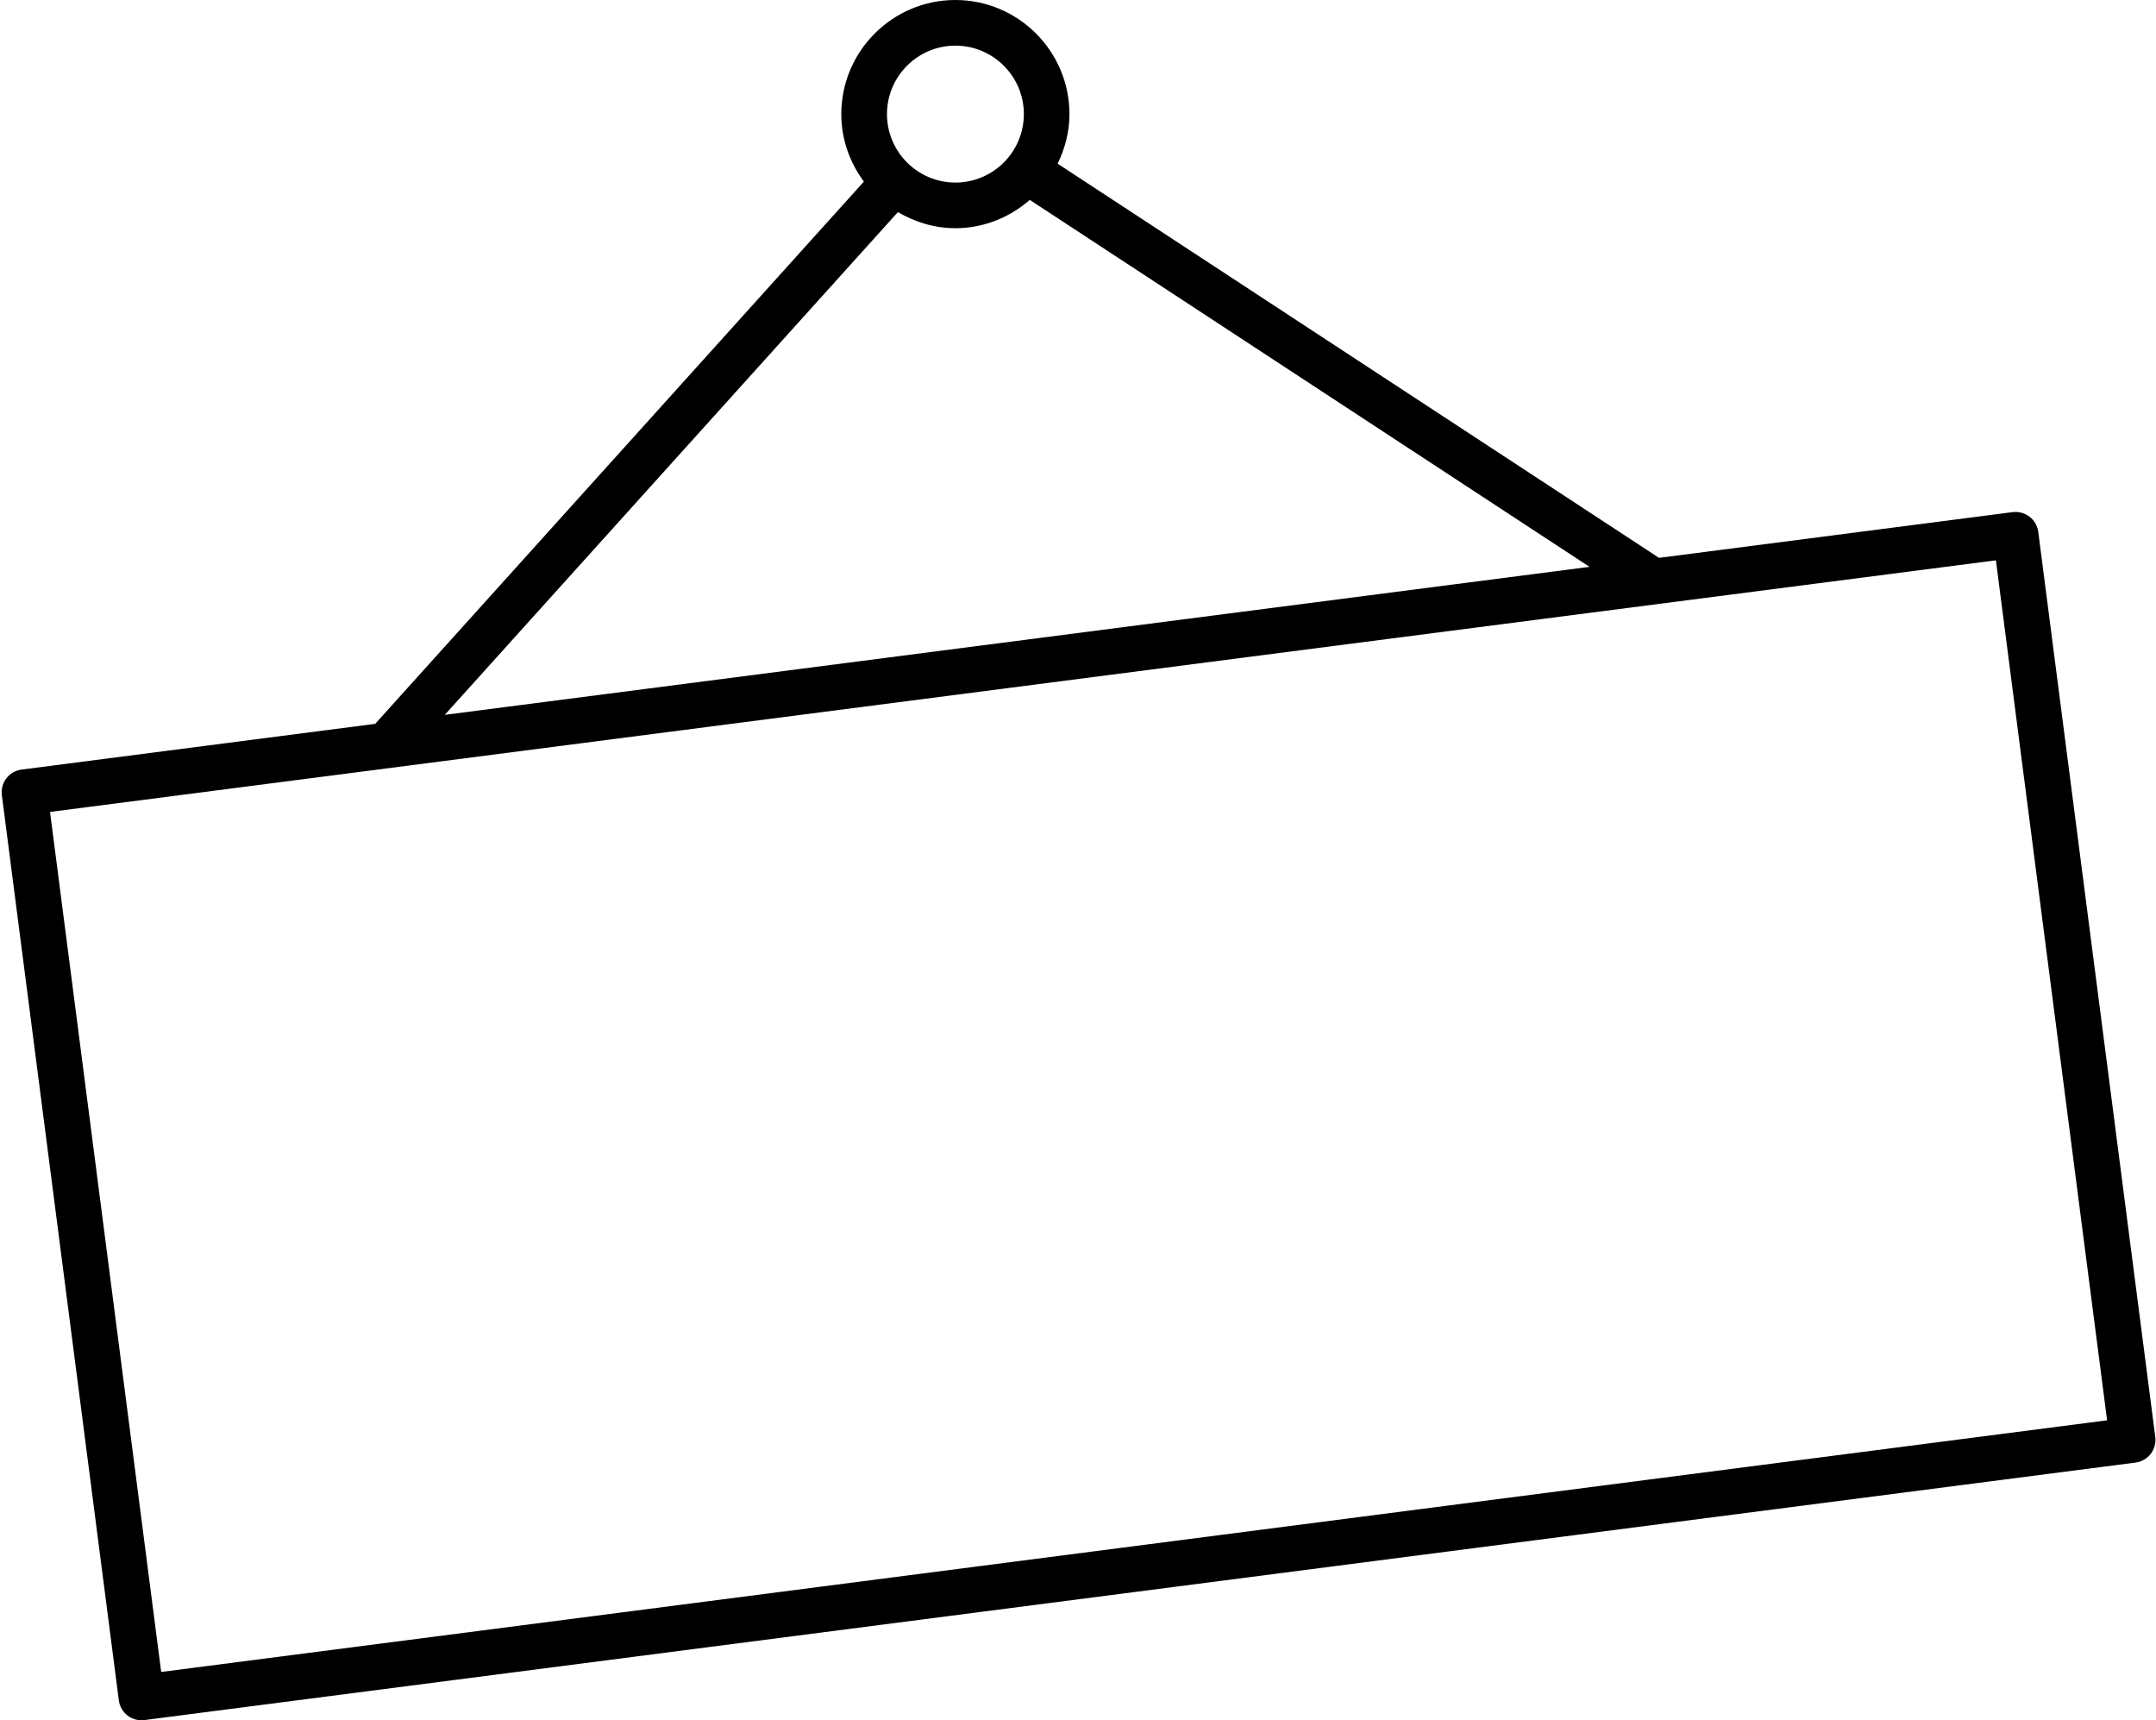 <?xml version="1.0" encoding="UTF-8"?><svg xmlns="http://www.w3.org/2000/svg" xmlns:xlink="http://www.w3.org/1999/xlink" height="301.5" preserveAspectRatio="xMidYMid meet" version="1.0" viewBox="66.9 84.0 378.0 301.5" width="378.0" zoomAndPan="magnify"><g id="change1_1"><path d="M53.032,22.153c-0.036,-0.274 -0.283,-0.464 -0.561,-0.432l-7.75,1.002l-13.18,-8.637c0.161,-0.33 0.259,-0.695 0.259,-1.086c0,-1.378 -1.122,-2.5 -2.5,-2.5c-1.378,0 -2.5,1.122 -2.5,2.5c0,0.555 0.188,1.063 0.495,1.479l-10.71,11.881l-7.75,1.002c-0.274,0.036 -0.467,0.286 -0.432,0.56l2.564,19.835c0.017,0.131 0.086,0.251 0.191,0.331c0.088,0.068 0.195,0.104 0.305,0.104c0.021,0 0.043,-0.001 0.064,-0.004l43.638,-5.642c0.131,-0.018 0.251,-0.086 0.331,-0.19c0.081,-0.105 0.117,-0.238 0.101,-0.37l-2.565,-19.833Zm-23.731,-10.653c0.827,0 1.5,0.673 1.5,1.5c0,0.827 -0.673,1.5 -1.5,1.5c-0.827,0 -1.5,-0.673 -1.5,-1.5c0,-0.827 0.673,-1.5 1.5,-1.5Zm-1.26,3.647c0.372,0.219 0.799,0.353 1.26,0.353c0.625,0 1.191,-0.239 1.63,-0.62l12.267,8.04l-25.088,3.243l9.931,-11.016Zm-16.146,31.987l-2.436,-18.844l42.645,-5.513l2.437,18.843l-42.646,5.514Z" fill="inherit" transform="scale(8)"/></g></svg>